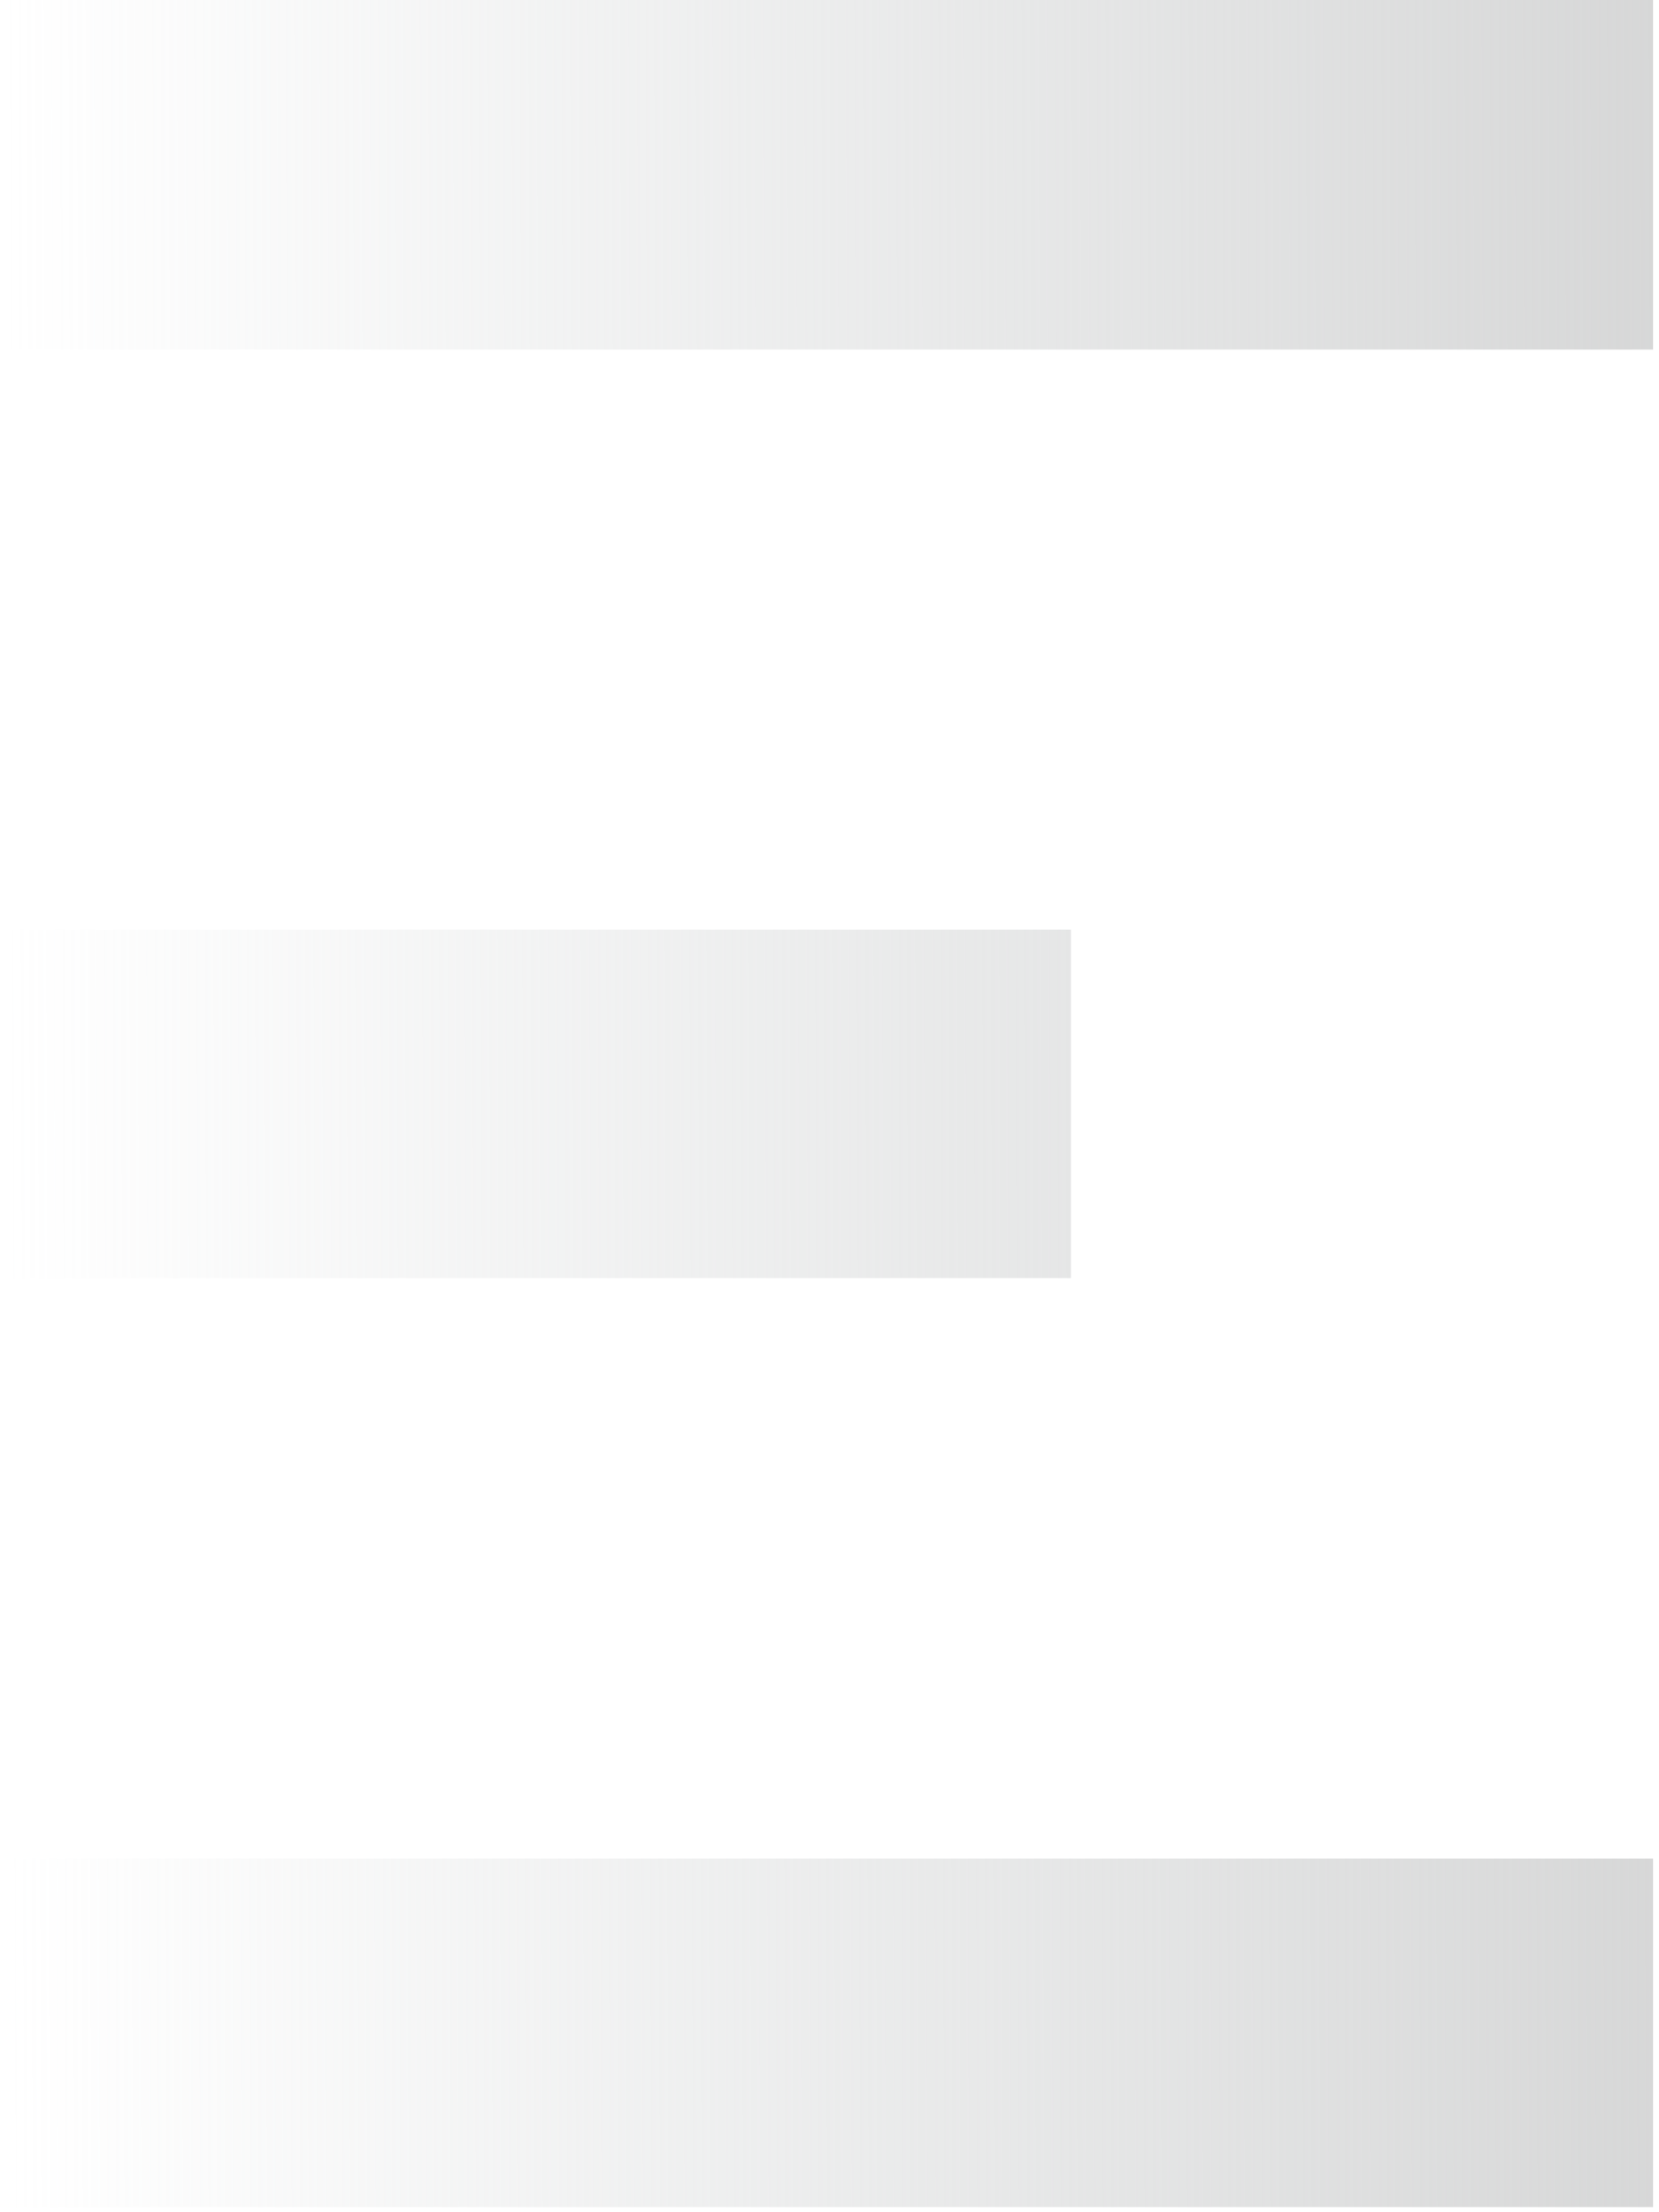 <svg width="81" height="108" viewBox="0 0 81 108" fill="none" xmlns="http://www.w3.org/2000/svg"><path fill-rule="evenodd" clip-rule="evenodd" d="M0 0L80.709 0V17.066L0 17.066L0 0ZM52.289 45.383L0 45.383L0 62.395L52.289 62.395V45.383ZM80.709 90.736L0 90.736L0 107.748L80.709 107.748V90.736Z" fill="url(#paint0_linear_12_9983)"/><defs><linearGradient id="paint0_linear_12_9983" x1="104.5" y1="53.874" x2="0.12" y2="54.149" gradientUnits="userSpaceOnUse"><stop stop-color="#CACACA"/><stop offset="0.997" stop-color="#CED1D2" stop-opacity="0"/></linearGradient></defs></svg>